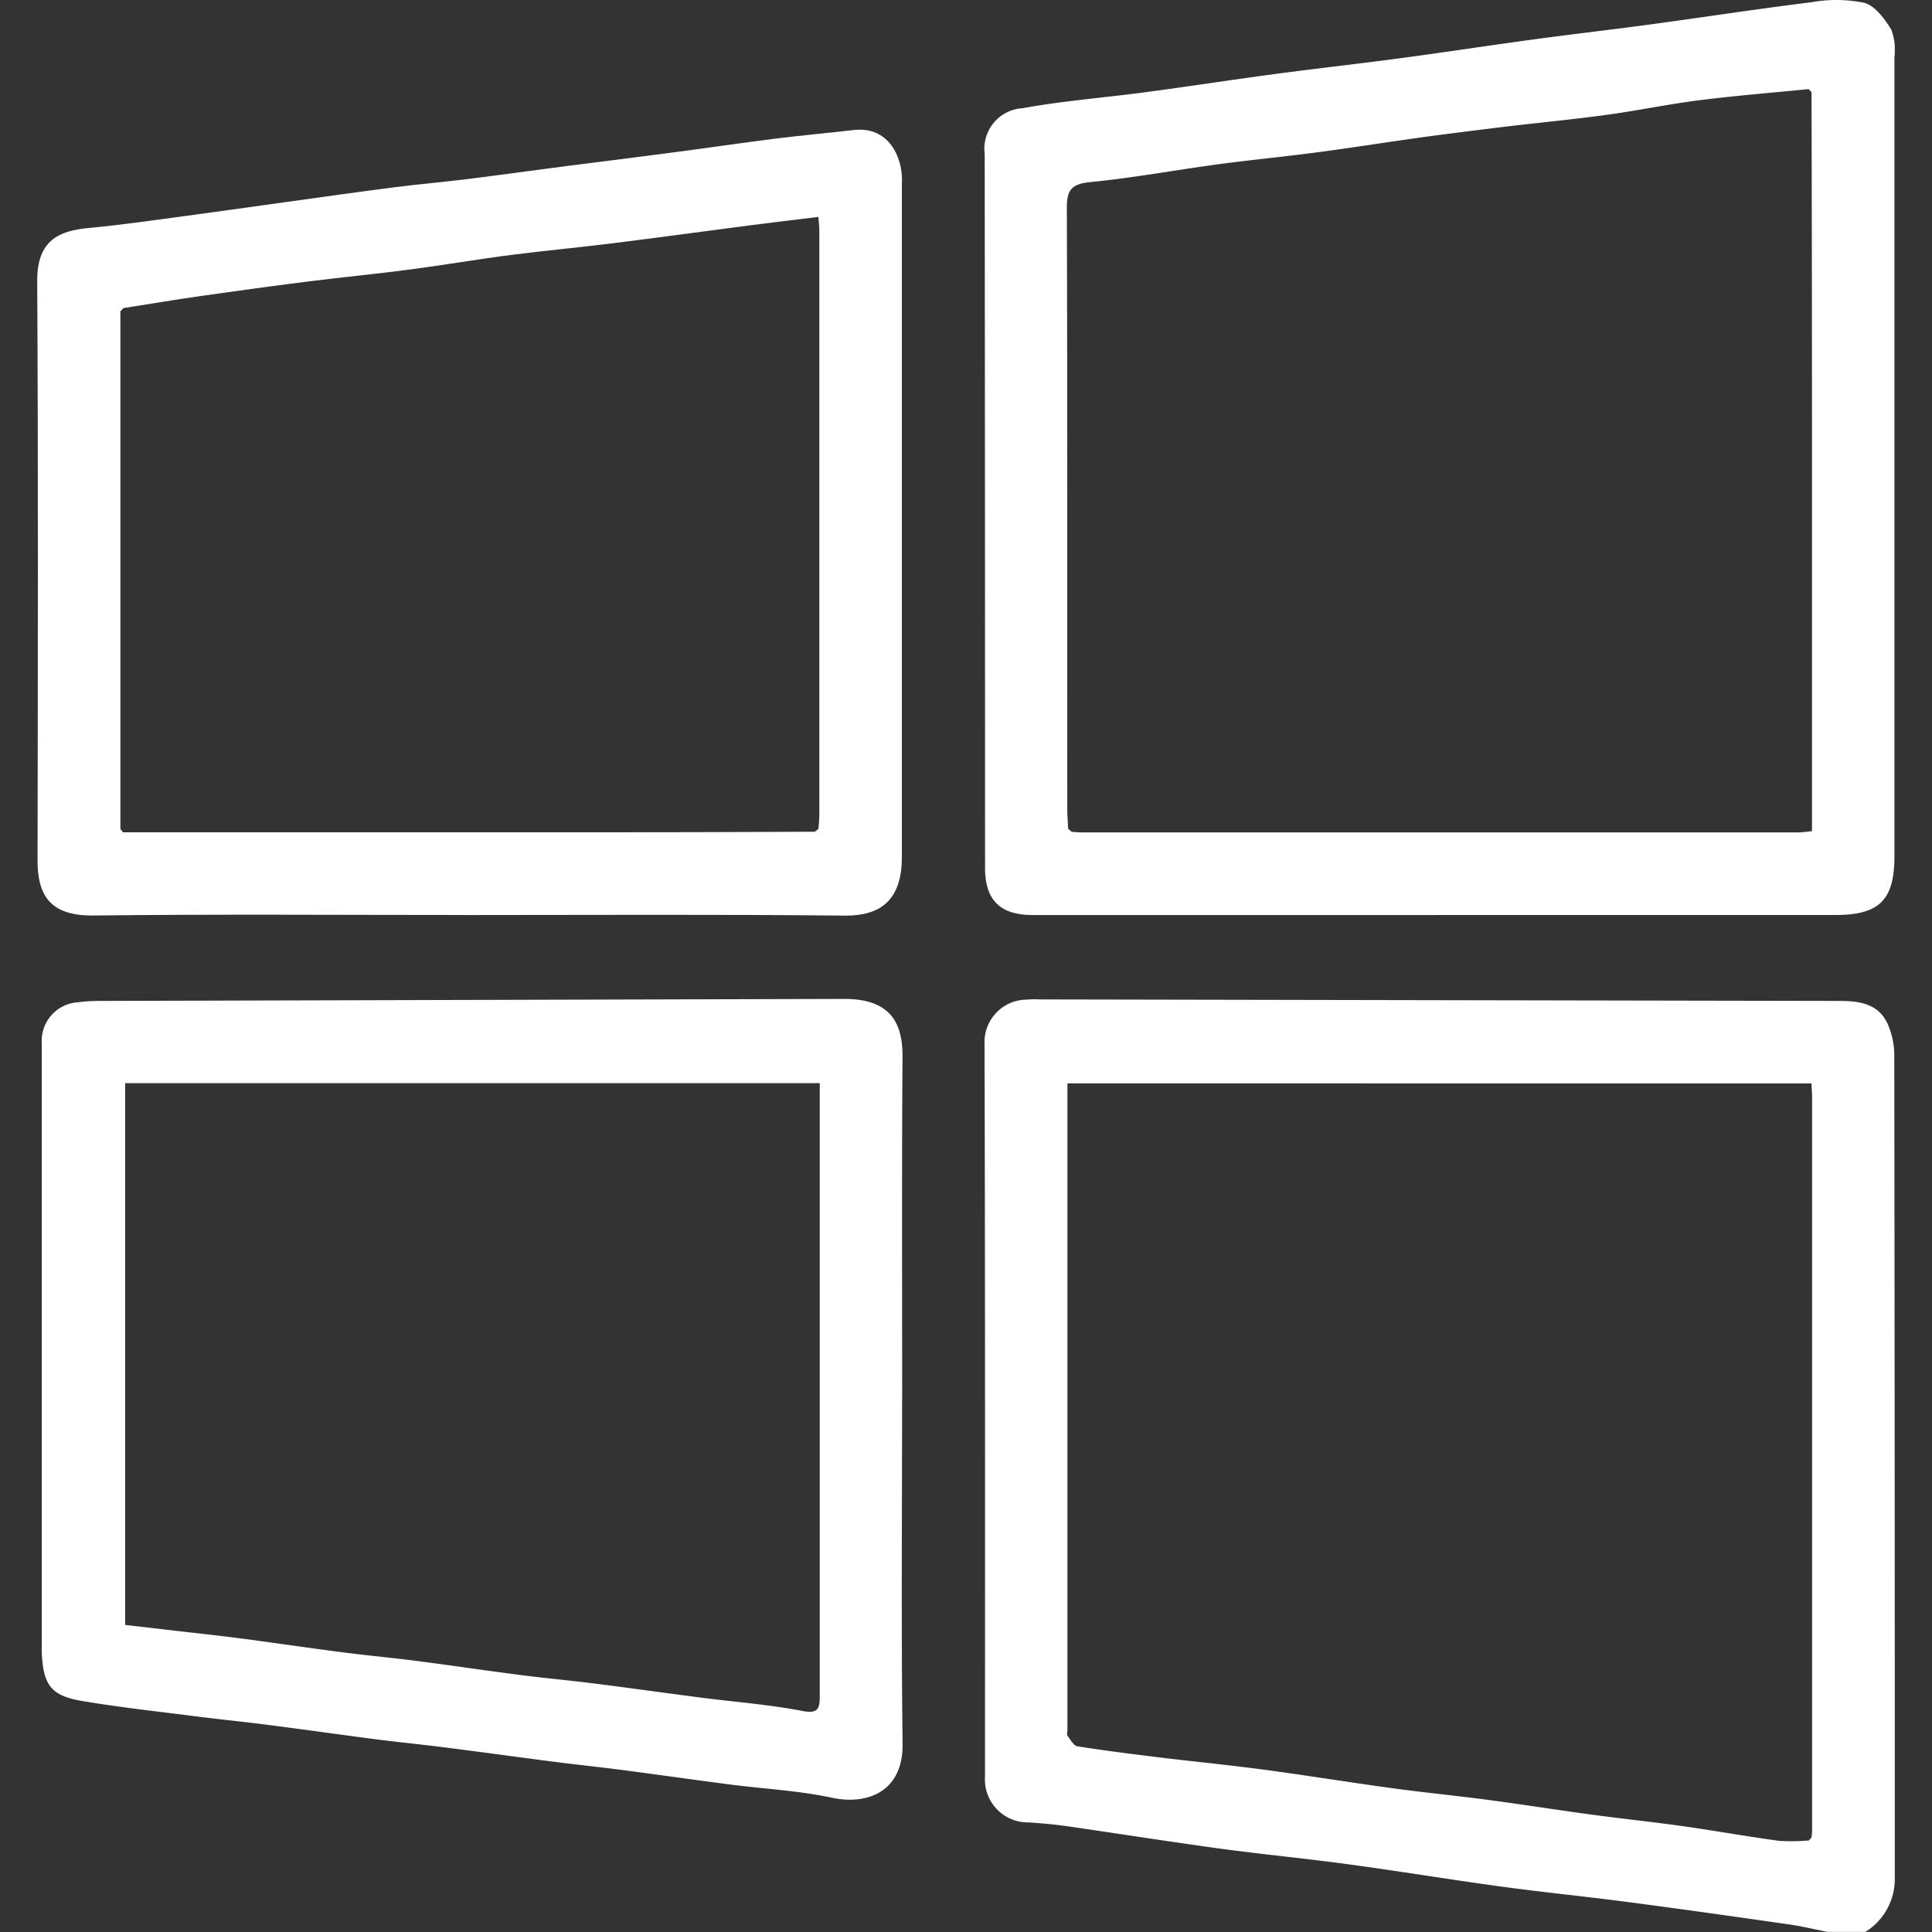 <svg xmlns="http://www.w3.org/2000/svg" xmlns:xlink="http://www.w3.org/1999/xlink" width="50" height="50" viewBox="0 0 50 50">
  <rect x="0" y="0" width="50" height="50" fill="#333333" stroke="none"/>
  <defs>
    <clipPath id="clip-path">
      <rect id="Rectangle_208" data-name="Rectangle 208" width="48.074" height="49.998" fill="#fff"/>
    </clipPath>
  </defs>
  <g id="Group_670" data-name="Group 670" transform="translate(-160 -332)">
    <rect id="Rectangle_203" data-name="Rectangle 203" width="50" height="50" transform="translate(160 332)" fill="none"/>
    <g id="Group_344" data-name="Group 344" transform="translate(160.963 332)">
      <g id="Group_343" data-name="Group 343" transform="translate(0 0)" clip-path="url(#clip-path)">
        <path id="Path_832" data-name="Path 832" d="M40.211,43.538c-.332-.065-.664-.147-1-.195-1.4-.2-2.8-.4-4.207-.583-1.089-.143-2.183-.251-3.271-.4-1.322-.18-2.639-.4-3.96-.577-1.09-.148-2.187-.252-3.276-.4-1.321-.18-2.637-.389-3.955-.579-.332-.048-.668-.077-1-.1a1.112,1.112,0,0,1-1.137-1.19c0-6.318.005-12.638-.012-18.956A1.1,1.1,0,0,1,19.48,19.41a2.668,2.668,0,0,1,.343-.005l20.672.039c.516,0,1.017.056,1.265.583a2.032,2.032,0,0,1,.177.829q.014,10.651.013,21.3a1.611,1.611,0,0,1-.76,1.381Zm-.491-2.362.077-.084c.005-.064.013-.129.013-.195V21.941c0-.109-.011-.22-.017-.363H20.538V38.314c0,.049-.02.113,0,.144.077.1.16.263.26.277.754.119,1.512.212,2.27.305.854.1,1.712.187,2.565.3,1.1.148,2.2.327,3.3.477.82.112,1.645.193,2.465.3.9.12,1.793.261,2.69.383.789.107,1.581.189,2.369.3.832.117,1.66.267,2.491.38a4.9,4.9,0,0,0,.765-.009" transform="translate(6.124 6.46)" fill="#fff"/>
        <path id="Path_833" data-name="Path 833" d="M30.1,23.681q-5.231,0-10.462,0c-.84,0-1.232-.385-1.232-1.222q0-9.237-.009-18.475A1.051,1.051,0,0,1,19.381,2.8c1.048-.191,2.114-.272,3.171-.413,1.118-.149,2.234-.321,3.351-.471,1.09-.145,2.182-.267,3.272-.412,1.132-.152,2.262-.325,3.394-.479C33.594.885,34.623.768,35.648.629,37.033.441,38.414.228,39.8.057A3.6,3.6,0,0,1,41.16.073c.28.076.529.416.7.694a1.487,1.487,0,0,1,.081.714q0,10.337,0,20.674c0,1.138-.388,1.525-1.53,1.525H30.1M39.721,2.306c-.936.093-1.873.168-2.806.285-.8.1-1.593.267-2.394.377-.852.117-1.71.2-2.565.3-.821.1-1.641.2-2.461.316s-1.664.249-2.5.359c-.853.113-1.709.195-2.561.309-1.1.149-2.2.352-3.3.46-.476.048-.612.189-.611.662.016,5.18.009,10.359.011,15.538,0,.179.015.356.021.535l.093.08c.081.005.163.015.244.015h18.57c.108,0,.215-.019.345-.031v-.56q0-4.887,0-9.771,0-4.4-.012-8.794Z" transform="translate(6.124 0)" fill="#fff"/>
        <path id="Path_834" data-name="Path 834" d="M22.355,29.775c0,2.965-.024,5.929.013,8.894.015,1.274-.95,1.586-1.821,1.4-.854-.185-1.738-.228-2.609-.34-.93-.12-1.858-.253-2.789-.375-.585-.077-1.173-.137-1.758-.212-.946-.121-1.891-.253-2.839-.373-.6-.077-1.206-.136-1.806-.213-.93-.12-1.859-.253-2.793-.373-.6-.077-1.2-.137-1.8-.213-.994-.127-1.991-.235-2.981-.4-.837-.137-1.037-.4-1.082-1.24-.005-.081,0-.163,0-.244q0-7.77,0-15.54a1,1,0,0,1,.924-1.064,4.522,4.522,0,0,1,.585-.036q9.629-.026,19.259-.052c1.145,0,1.512.564,1.508,1.485-.02,2.965-.009,5.93-.009,8.895m-2.131-8.2H2.248V35.595l1.078.125c.616.072,1.236.137,1.854.217.9.117,1.8.251,2.7.367.633.083,1.269.139,1.9.221.9.116,1.794.251,2.693.365.632.083,1.269.139,1.9.219.932.117,1.861.249,2.793.369.868.112,1.748.177,2.606.343.405.079.453-.061.452-.373V21.576" transform="translate(0.028 6.458)" fill="#fff"/>
        <path id="Path_835" data-name="Path 835" d="M11.082,22.842c-3.21,0-6.42-.024-9.628.013C.305,22.869.009,22.3.009,21.431c.007-5,.019-10-.009-15-.005-1.048.559-1.3,1.35-1.37.838-.08,1.673-.2,2.509-.313.866-.115,1.73-.24,2.6-.36.929-.128,1.857-.261,2.787-.38.633-.081,1.27-.135,1.9-.213.884-.111,1.765-.235,2.647-.348s1.737-.217,2.6-.332c.9-.117,1.793-.249,2.691-.363.681-.085,1.366-.147,2.047-.225.808-.093,1.2.539,1.246,1.182.007.081,0,.163,0,.245q0,8.7,0,17.394c0,1.133-.577,1.52-1.482,1.51-3.275-.035-6.549-.015-9.824-.015m9.046-2.15c.033-.027.065-.053.1-.079.008-.113.024-.227.024-.34q0-7.574,0-15.149c0-.108-.015-.217-.025-.349C19.6,4.851,19,4.922,18.4,5c-1.166.151-2.333.312-3.5.457-.87.109-1.744.189-2.614.3s-1.757.264-2.638.38-1.774.2-2.659.313c-.93.117-1.859.245-2.787.377-.658.095-1.314.205-1.97.308l-.079.084q0,6.692,0,13.383c0,.027.033.052.067.1h.516q6.156,0,12.313,0c1.693,0,3.387-.009,5.08-.015" transform="translate(0 0.838)" fill="#fff"/>
        <path id="Path_836" data-name="Path 836" d="M34.393,35.758l.077-.084-.077.084" transform="translate(11.452 11.878)" fill="#fff"/>
        <path id="Path_837" data-name="Path 837" d="M34.47,1.814l-.077-.084Z" transform="translate(11.452 0.576)" fill="#fff"/>
        <path id="Path_838" data-name="Path 838" d="M20.018,16.093l.093.08-.093-.08" transform="translate(6.665 5.358)" fill="#fff"/>
        <path id="Path_839" data-name="Path 839" d="M1.7,5.984l-.077.084L1.7,5.984" transform="translate(0.539 1.992)" fill="#fff"/>
        <path id="Path_840" data-name="Path 840" d="M15.1,16.172c.033-.027.065-.053.1-.079-.033.025-.065.052-.1.079" transform="translate(5.028 5.358)" fill="#fff"/>
      </g>
    </g>
  </g>
</svg>
